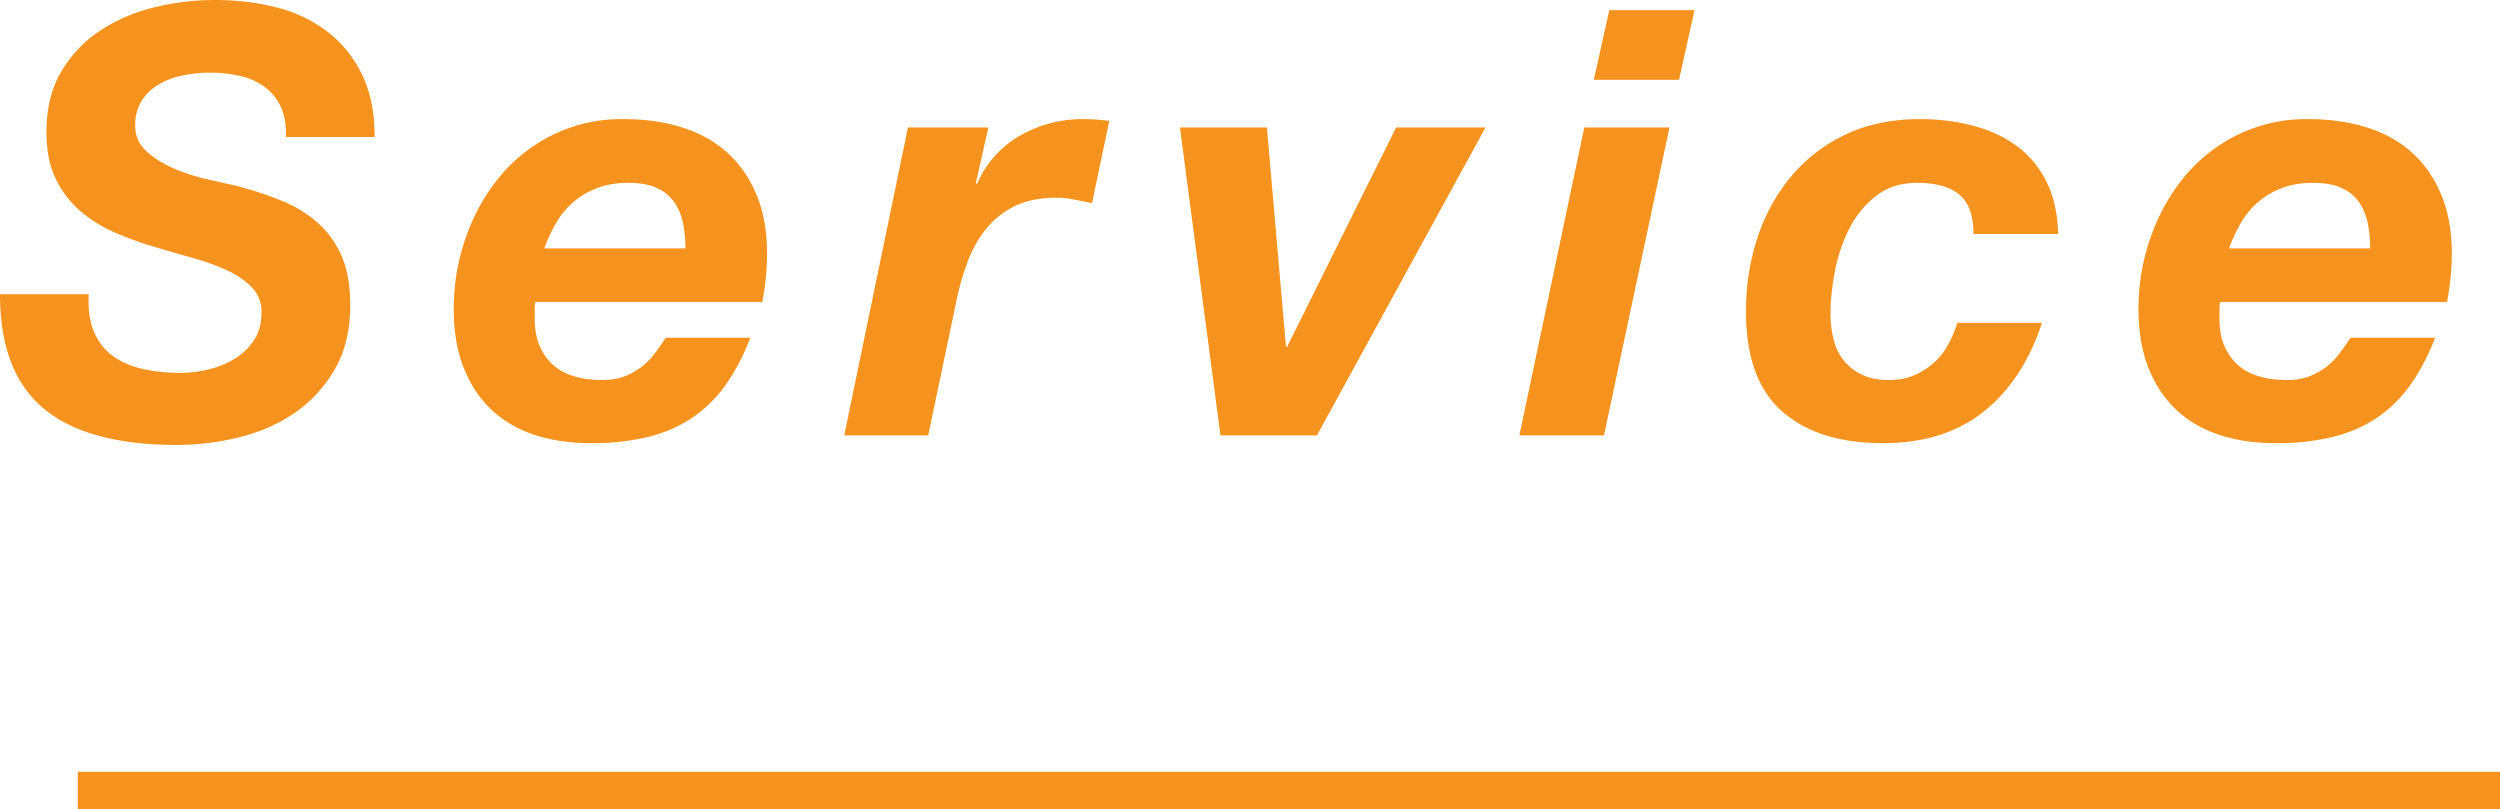 <svg data-name="レイヤー 2" xmlns="http://www.w3.org/2000/svg" width="58.761" height="19.016"><path d="M2.212 7.805c.103.238.252.427.448.567.196.14.429.24.7.301.271.061.564.091.882.091.224 0 .448-.028.672-.084.224-.056.427-.14.609-.252.182-.112.332-.257.448-.434.117-.177.175-.392.175-.644a.82.82 0 00-.224-.595 1.959 1.959 0 00-.581-.399 5.13 5.13 0 00-.812-.294 40.36 40.36 0 01-.917-.266 7.705 7.705 0 01-.924-.336 3.152 3.152 0 01-.805-.504 2.305 2.305 0 01-.574-.756c-.145-.299-.217-.662-.217-1.092 0-.56.117-1.036.35-1.428a2.93 2.93 0 01.91-.959A4.05 4.05 0 013.619.175C4.09.058 4.569 0 5.054 0c.513 0 .996.058 1.449.175a3.29 3.29 0 011.19.567c.34.261.611.595.812 1.001.2.406.301.898.301 1.477H6.72c.009-.28-.03-.516-.119-.707a1.21 1.21 0 00-.378-.469 1.542 1.542 0 00-.581-.259 3.21 3.21 0 00-1.337-.014c-.21.042-.399.112-.567.21a1.18 1.18 0 00-.406.385 1.06 1.06 0 00-.154.588c0 .243.091.446.273.609.182.163.401.299.658.406.256.107.52.191.791.252l.658.147a8.46 8.46 0 011.078.357c.327.135.609.31.847.525.238.215.422.476.553.784.131.308.196.686.196 1.134 0 .597-.124 1.106-.371 1.526-.248.42-.565.761-.952 1.022s-.824.45-1.309.567a6.133 6.133 0 01-1.442.175c-1.4 0-2.443-.285-3.129-.854C.343 9.035 0 8.139 0 6.916h2.086c-.019.355.023.651.126.889zm10.357-.581v.294c0 .42.131.761.392 1.022s.663.392 1.204.392c.196 0 .371-.03.525-.091a1.585 1.585 0 00.714-.553 9.64 9.64 0 00.245-.35h1.988c-.159.411-.345.77-.56 1.078a3.108 3.108 0 01-.77.777c-.299.21-.646.366-1.043.469a5.512 5.512 0 01-1.379.154c-.485 0-.926-.065-1.323-.196-.397-.131-.735-.329-1.015-.595s-.497-.595-.651-.987c-.154-.392-.231-.849-.231-1.372 0-.579.093-1.136.28-1.673.187-.537.45-1.013.791-1.428a3.793 3.793 0 011.253-.994 3.679 3.679 0 011.666-.371c.504 0 .964.065 1.379.196.416.131.77.329 1.064.595.294.266.522.597.686.994.164.397.245.856.245 1.379 0 .355-.037.733-.112 1.134h-5.334a.682.682 0 00-.014.126zm3.493-1.939a1.402 1.402 0 00-.189-.497.993.993 0 00-.406-.357c-.177-.089-.411-.133-.7-.133-.28 0-.528.042-.742.126a1.864 1.864 0 00-.959.826 3.834 3.834 0 00-.273.588h3.318a3.09 3.09 0 00-.049-.553zm7.169-2.289l-.294 1.302.028.028a2.381 2.381 0 011.015-1.141 2.941 2.941 0 011.477-.385c.205 0 .411.014.616.042l-.406 1.932-.42-.084a2.137 2.137 0 00-.42-.042c-.383 0-.707.065-.973.196s-.49.308-.672.532-.327.478-.434.763a6.12 6.12 0 00-.259.889l-.672 3.206h-1.974l1.498-7.238h1.89zm5.455 7.238l-.952-7.238h2.044l.448 5.152h.028l2.562-5.152h2.1l-3.962 7.238h-2.268zM39.24 2.996l-1.54 7.238h-1.988l1.526-7.238h2.002zm-1.778-1.12l.364-1.638h2.002l-.364 1.638h-2.002zm8.595 2.702c-.22-.187-.553-.28-1.001-.28-.374 0-.691.1-.952.301a2.24 2.24 0 00-.63.763 3.723 3.723 0 00-.343 1.001c-.07.359-.105.693-.105 1.001 0 .215.023.418.07.609.046.191.126.357.238.497s.254.252.427.336c.173.084.385.126.637.126.224 0 .422-.037.595-.112a1.73 1.73 0 00.462-.294c.135-.121.247-.264.336-.427.088-.163.161-.334.217-.511h1.988c-.299.905-.759 1.603-1.379 2.093-.621.49-1.407.735-2.359.735-1.017 0-1.808-.25-2.373-.749-.564-.499-.847-1.281-.847-2.345 0-.616.091-1.197.273-1.743s.448-1.027.798-1.442c.35-.415.777-.742 1.281-.98.504-.238 1.083-.357 1.736-.357.438 0 .854.051 1.246.154.392.103.735.261 1.029.476.294.215.527.495.7.84.172.345.264.756.273 1.232h-1.988c0-.429-.109-.737-.329-.924zm6.111 2.646v.294c0 .42.131.761.392 1.022s.663.392 1.204.392c.196 0 .371-.03.525-.091a1.585 1.585 0 00.714-.553 9.64 9.64 0 00.245-.35h1.988c-.159.411-.345.77-.56 1.078a3.108 3.108 0 01-.77.777c-.299.21-.646.366-1.043.469a5.512 5.512 0 01-1.379.154c-.485 0-.926-.065-1.323-.196-.397-.131-.735-.329-1.015-.595s-.497-.595-.651-.987c-.154-.392-.231-.849-.231-1.372 0-.579.093-1.136.28-1.673.187-.537.45-1.013.791-1.428a3.793 3.793 0 011.253-.994 3.679 3.679 0 011.666-.371c.504 0 .964.065 1.379.196.416.131.77.329 1.064.595.294.266.522.597.686.994.164.397.245.856.245 1.379 0 .355-.037.733-.112 1.134h-5.334a.682.682 0 00-.014.126zm3.493-1.939a1.402 1.402 0 00-.189-.497.993.993 0 00-.406-.357c-.177-.089-.411-.133-.7-.133-.28 0-.528.042-.742.126a1.864 1.864 0 00-.959.826 3.834 3.834 0 00-.273.588h3.318a3.09 3.09 0 00-.049-.553z" fill="#f6921e"/><path fill="none" stroke="#f6921e" stroke-miterlimit="10" stroke-width=".875" d="M1.828 18.578h56.933"/></svg>